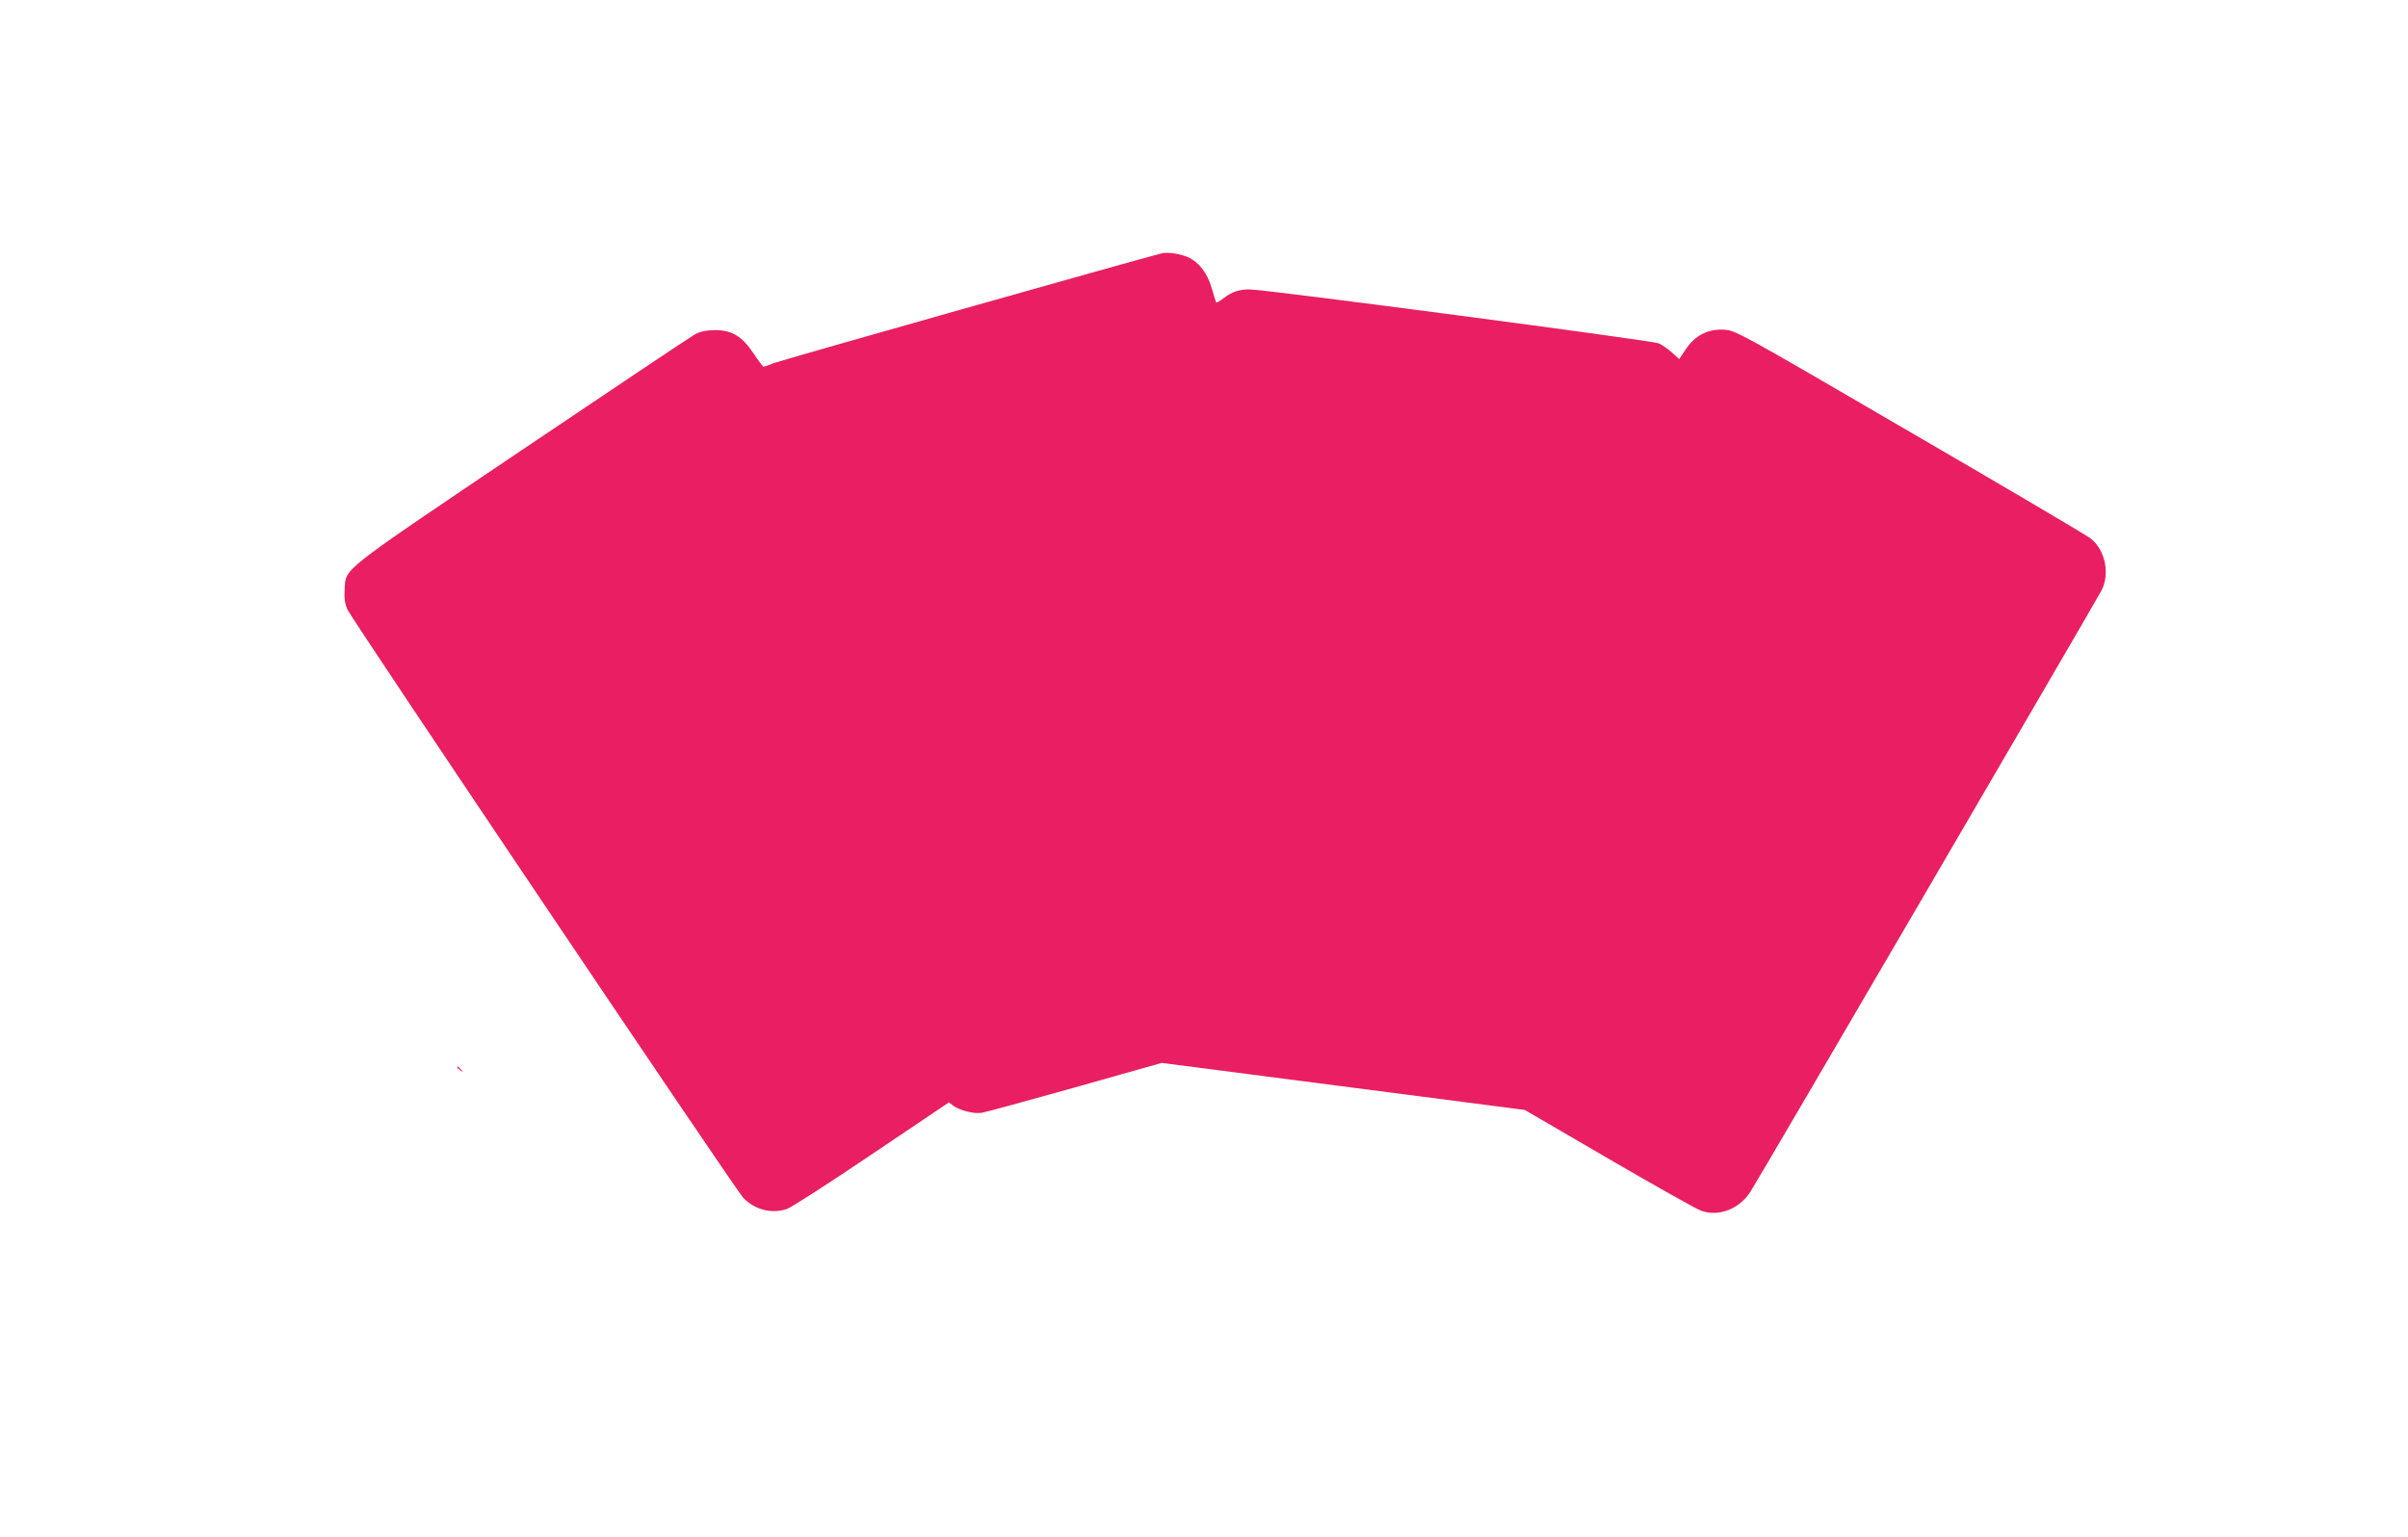<?xml version="1.0" standalone="no"?>
<!DOCTYPE svg PUBLIC "-//W3C//DTD SVG 20010904//EN"
 "http://www.w3.org/TR/2001/REC-SVG-20010904/DTD/svg10.dtd">
<svg version="1.0" xmlns="http://www.w3.org/2000/svg"
 width="1280pt" height="817pt" viewBox="0 0 1280 817"
 preserveAspectRatio="xMidYMid meet">
<g transform="translate(0,817) scale(0.1,-0.1)"
fill="#e91e63" stroke="none">
<path d="M6175 6823 c-128 -32 -2023 -568 -2060 -583 -28 -11 -53 -20 -56 -20
-3 0 -27 31 -52 69 -62 93 -116 126 -207 126 -47 -1 -76 -7 -105 -22 -22 -12
-436 -289 -920 -615 -977 -659 -936 -626 -943 -742 -3 -48 1 -74 15 -107 24
-53 2060 -3080 2103 -3126 60 -64 151 -88 232 -61 24 8 227 139 452 291 l410
276 25 -19 c37 -25 109 -43 151 -36 19 3 242 64 495 135 l460 130 965 -125
965 -125 448 -261 c246 -143 466 -267 490 -275 93 -33 202 9 261 100 42 64
1835 3137 1867 3198 46 91 19 216 -59 277 -20 16 -452 271 -960 566 -907 529
-924 538 -985 543 -86 6 -157 -30 -206 -104 l-35 -52 -39 35 c-22 20 -54 42
-71 49 -36 15 -2088 286 -2170 286 -59 1 -97 -12 -144 -48 -18 -14 -35 -23
-37 -22 -1 2 -13 37 -24 77 -24 80 -63 132 -120 162 -39 19 -113 32 -146 23z"/>
<path d="M2430 2496 c0 -2 8 -10 18 -17 15 -13 16 -12 3 4 -13 16 -21 21 -21
13z"/>
</g>
</svg>
